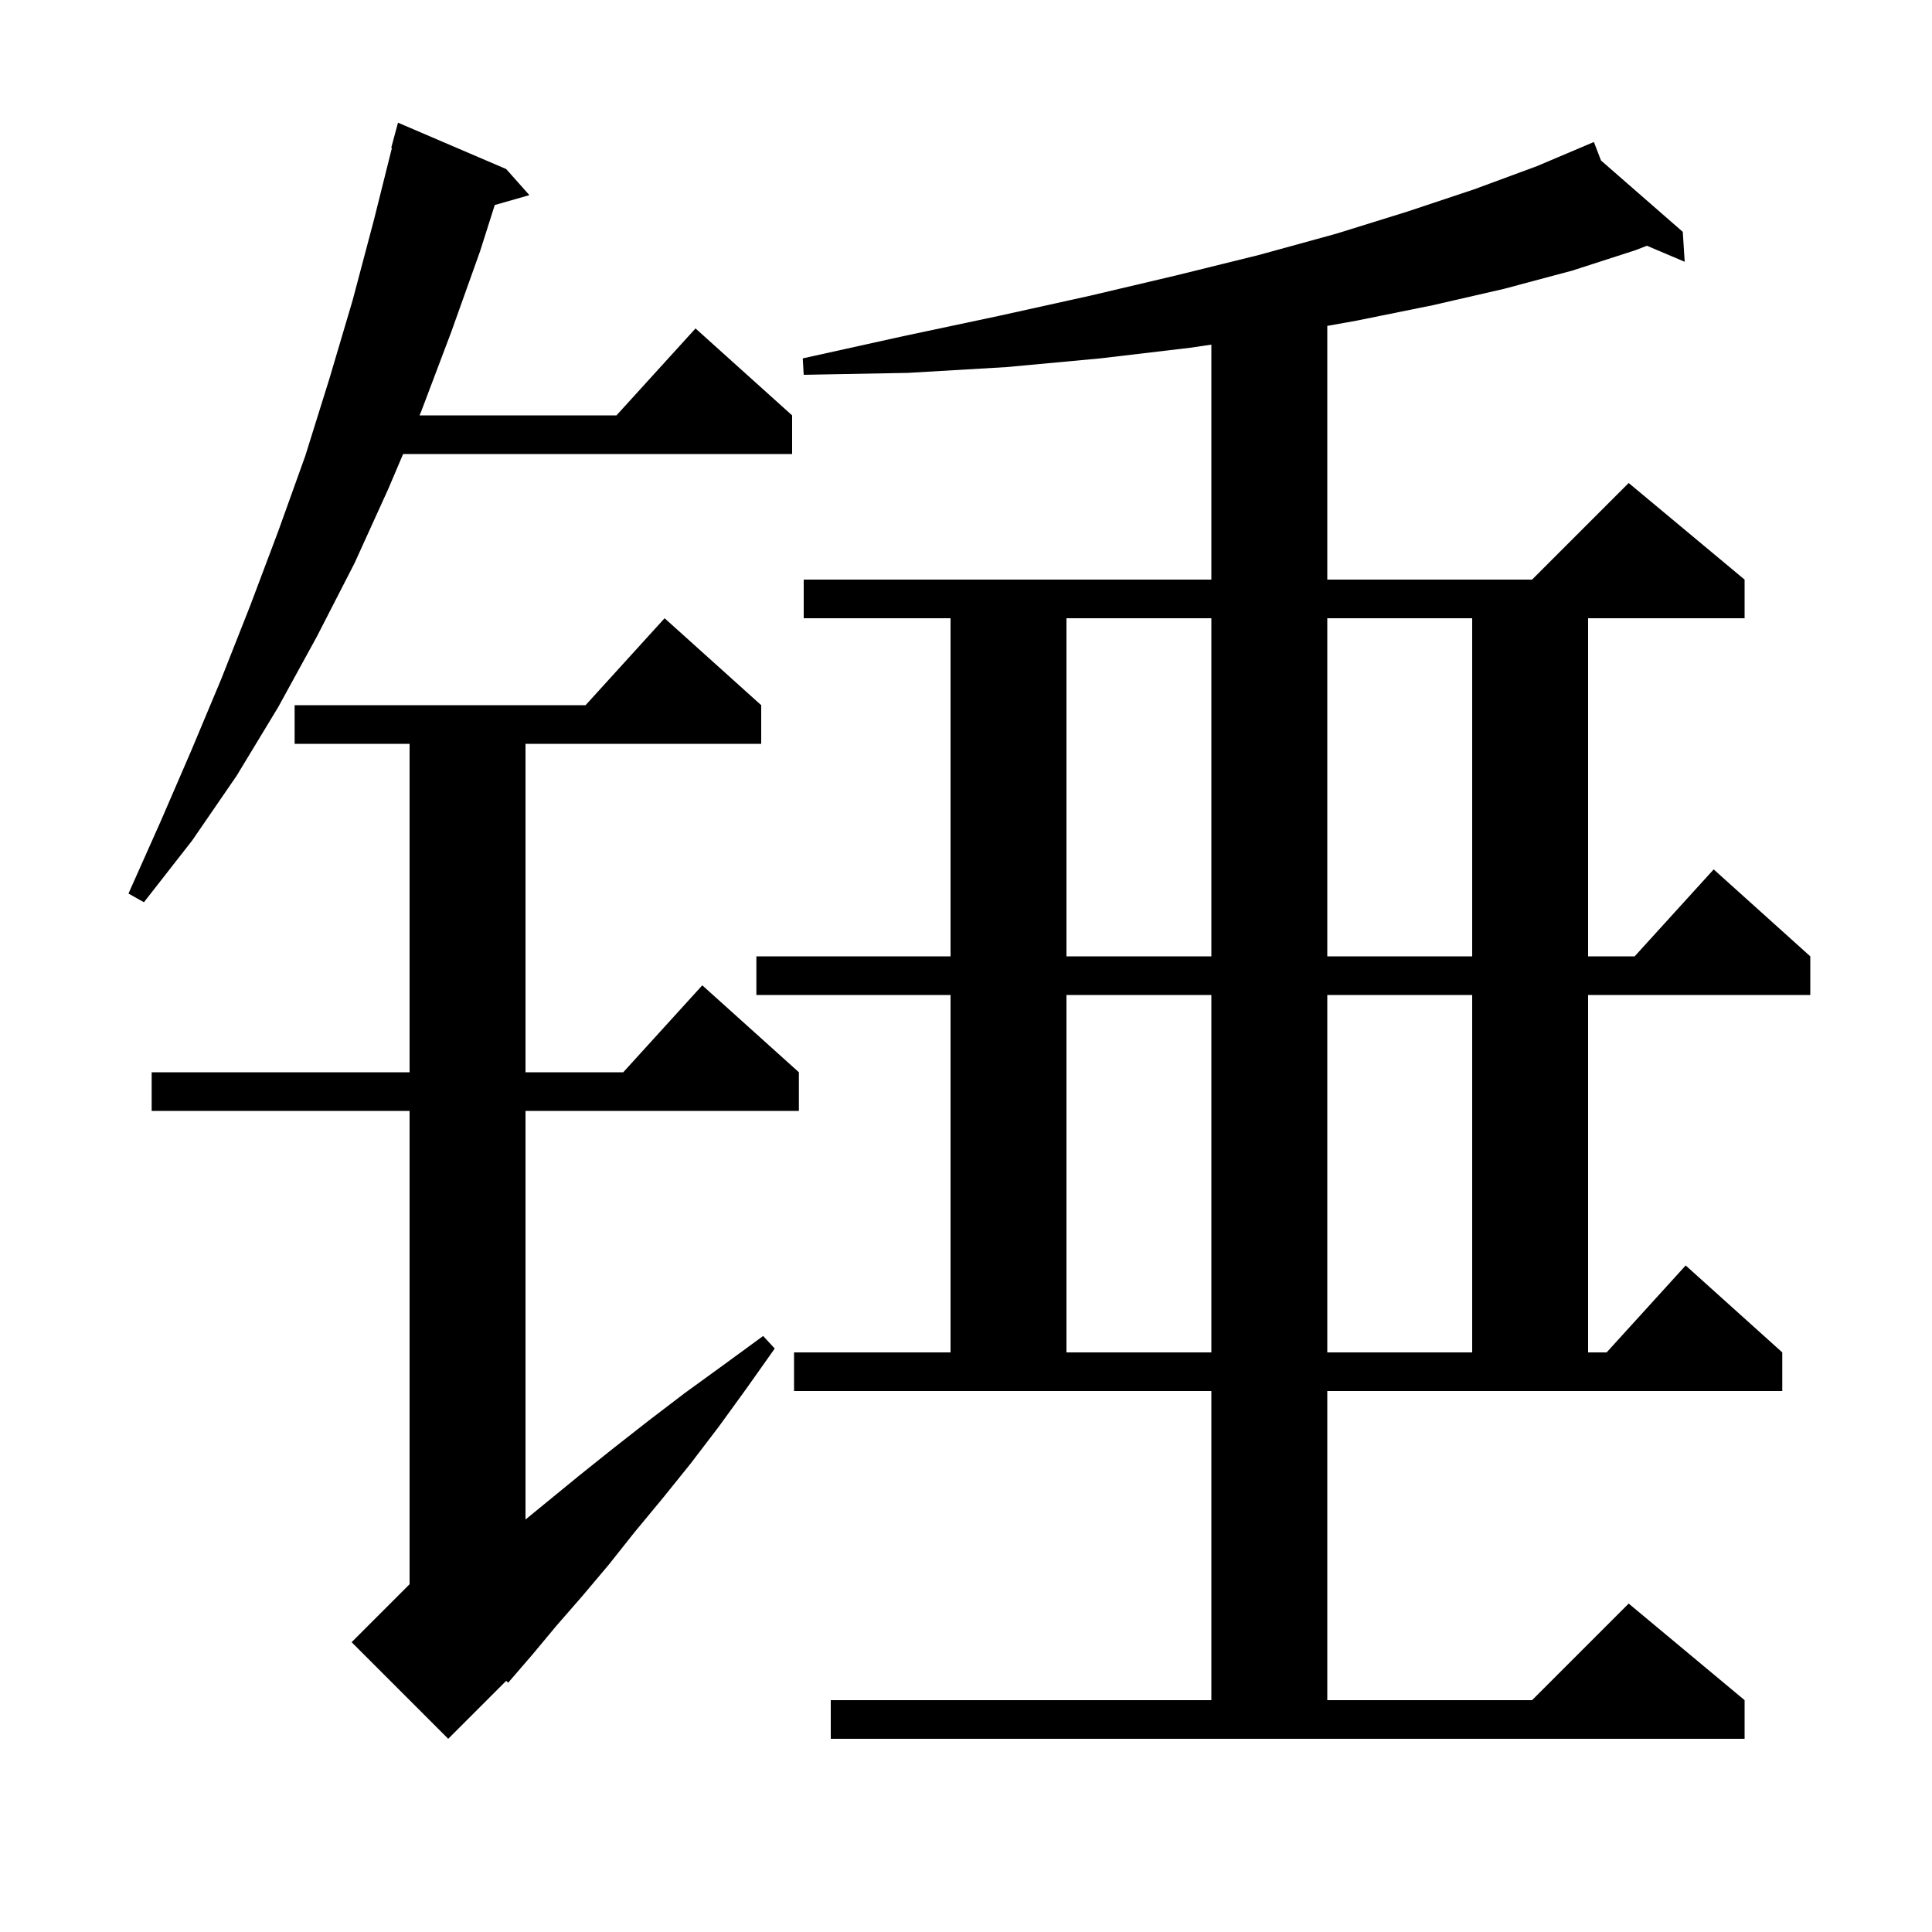 <svg xmlns="http://www.w3.org/2000/svg" xmlns:xlink="http://www.w3.org/1999/xlink" version="1.1" baseProfile="full" viewBox="0 0 200 200" width="200" height="200">
<g fill="black">
<path d="M 137.4 176.0 L 158.6 176.0 L 168.6 166.0 L 180.6 176.0 L 180.6 180.0 L 86.0 180.0 L 86.0 176.0 L 125.4 176.0 L 125.4 144.0 L 82.2 144.0 L 82.2 140.0 L 98.4 140.0 L 98.4 103.0 L 78.3 103.0 L 78.3 99.0 L 98.4 99.0 L 98.4 64.0 L 83.2 64.0 L 83.2 60.0 L 125.4 60.0 L 125.4 35.675 L 123.2 36.0 L 113.9 37.1 L 104.2 38.0 L 94.0 38.6 L 83.2 38.8 L 83.1 37.1 L 93.5 34.8 L 103.4 32.7 L 112.9 30.6 L 121.8 28.5 L 130.3 26.4 L 138.3 24.2 L 145.7 21.9 L 152.6 19.6 L 159.1 17.2 L 164.01 15.12 L 164.0 15.1 L 164.018 15.116 L 165.0 14.7 L 165.735 16.614 L 174.2 24.0 L 174.4 27.1 L 170.487 25.44 L 169.3 25.9 L 162.8 28.0 L 155.7 29.9 L 148.3 31.6 L 140.4 33.2 L 137.4 33.736 L 137.4 60.0 L 158.6 60.0 L 168.6 50.0 L 180.6 60.0 L 180.6 64.0 L 164.4 64.0 L 164.4 99.0 L 169.218 99.0 L 177.4 90.0 L 187.4 99.0 L 187.4 103.0 L 164.4 103.0 L 164.4 140.0 L 166.318 140.0 L 174.5 131.0 L 184.5 140.0 L 184.5 144.0 L 137.4 144.0 Z M 78.8 73.0 L 78.8 77.0 L 54.4 77.0 L 54.4 111.0 L 64.518 111.0 L 72.7 102.0 L 82.7 111.0 L 82.7 115.0 L 54.4 115.0 L 54.4 157.3 L 59.9 152.8 L 63.4 150.0 L 67.1 147.1 L 70.9 144.2 L 74.9 141.3 L 79.0 138.3 L 80.2 139.6 L 77.3 143.7 L 74.4 147.7 L 71.5 151.5 L 68.6 155.1 L 65.7 158.6 L 63.0 162.0 L 60.3 165.2 L 57.6 168.3 L 55.1 171.3 L 52.6 174.2 L 52.401 173.999 L 46.4 180.0 L 36.4 170.0 L 42.4 164.0 L 42.4 115.0 L 15.7 115.0 L 15.7 111.0 L 42.4 111.0 L 42.4 77.0 L 30.5 77.0 L 30.5 73.0 L 60.618 73.0 L 68.8 64.0 Z M 110.4 103.0 L 110.4 140.0 L 125.4 140.0 L 125.4 103.0 Z M 137.4 103.0 L 137.4 140.0 L 152.4 140.0 L 152.4 103.0 Z M 110.4 64.0 L 110.4 99.0 L 125.4 99.0 L 125.4 64.0 Z M 137.4 64.0 L 137.4 99.0 L 152.4 99.0 L 152.4 64.0 Z M 52.4 17.5 L 54.8 20.2 L 51.217 21.224 L 49.7 26.0 L 46.7 34.4 L 43.6 42.6 L 43.43 43.0 L 63.818 43.0 L 72.0 34.0 L 82.0 43.0 L 82.0 47.0 L 41.73 47.0 L 40.2 50.6 L 36.7 58.3 L 32.8 65.9 L 28.8 73.2 L 24.5 80.3 L 19.9 87.0 L 14.9 93.4 L 13.3 92.5 L 16.6 85.1 L 19.8 77.7 L 22.9 70.3 L 25.9 62.7 L 28.8 55.0 L 31.6 47.2 L 34.1 39.2 L 36.5 31.1 L 38.7 22.8 L 40.572 15.313 L 40.5 15.3 L 41.2 12.7 Z " />
</g>
</svg>
